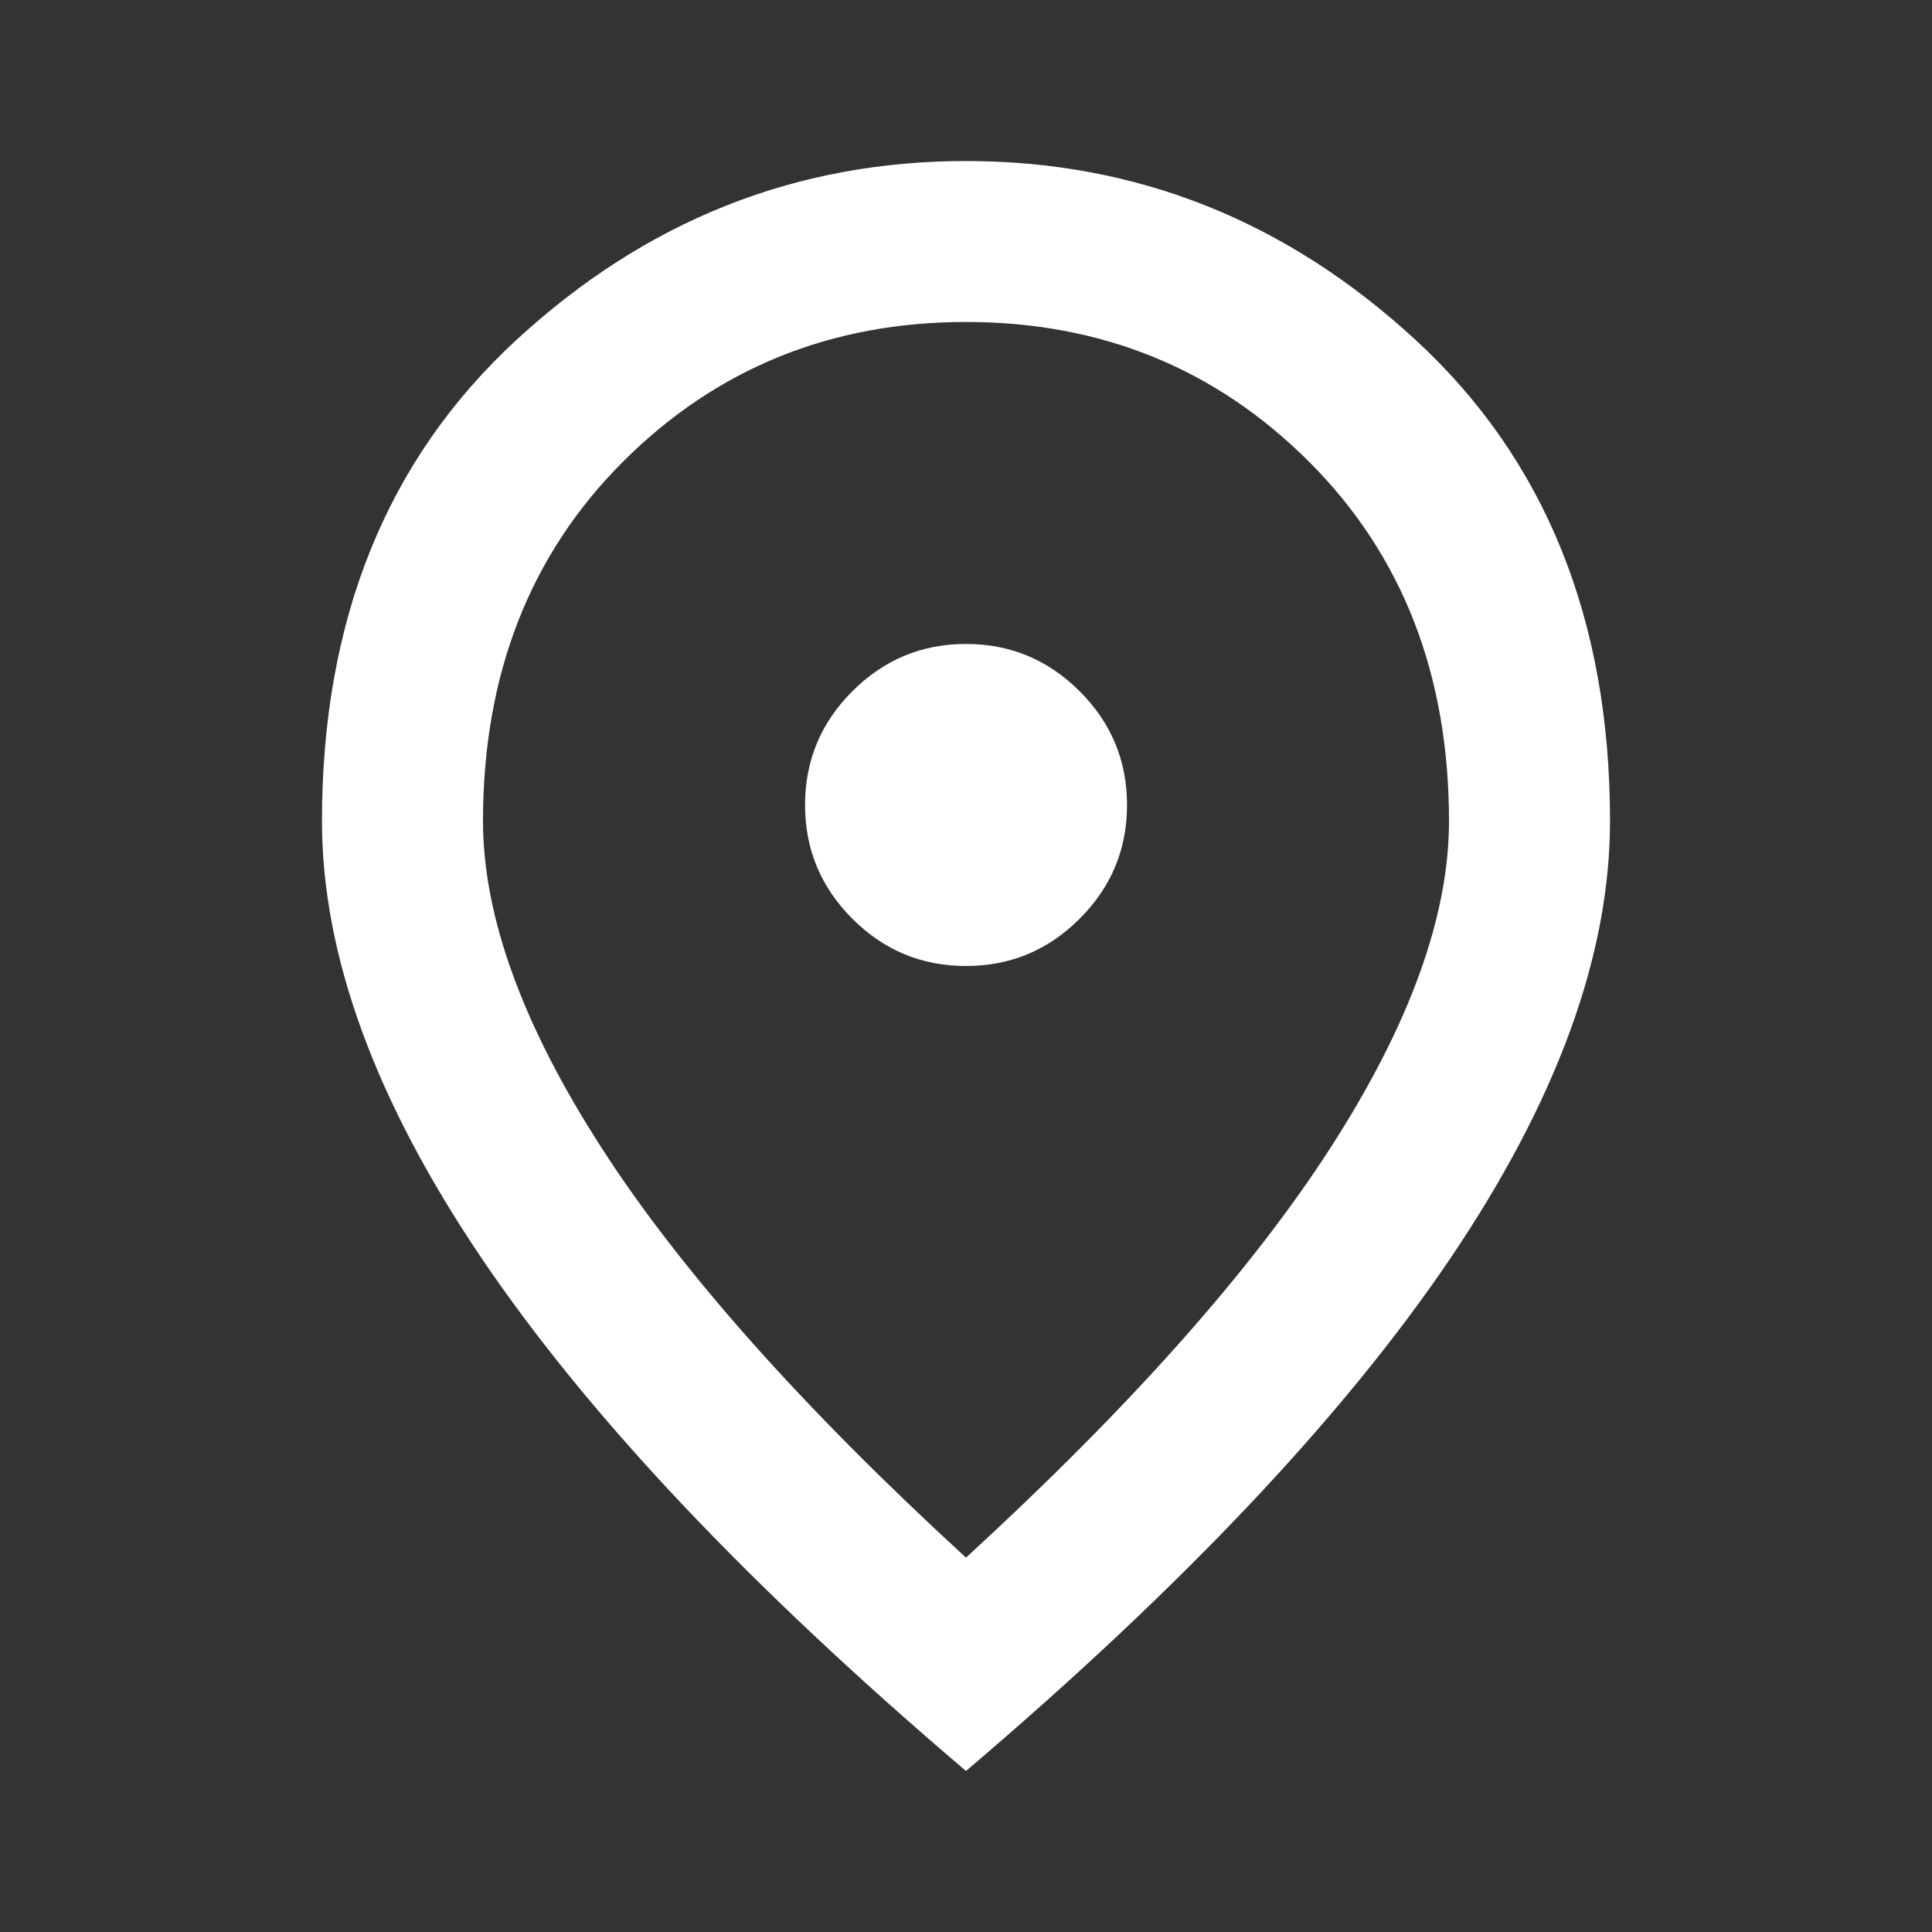 <?xml version="1.0"?>
<svg xmlns="http://www.w3.org/2000/svg" width="26" height="26" viewBox="0 0 26 26" fill="none">
<rect x="0" y="0" width="26" height="26" fill="#333333" stroke="none"/>
<g id="location_on">
<mask id="mask0_3440_594" style="mask-type:alpha" maskUnits="userSpaceOnUse" x="0" y="0" width="26" height="26">
<rect id="Bounding box" width="26" height="26" fill="#D9D9D9"/>
</mask>
<g mask="url(#mask0_3440_594)">
<path id="location_on_2" d="M13 13C13.596 13 14.106 12.788 14.53 12.363C14.955 11.939 15.167 11.429 15.167 10.833C15.167 10.237 14.955 9.727 14.53 9.303C14.106 8.879 13.596 8.666 13 8.666C12.404 8.666 11.894 8.879 11.47 9.303C11.046 9.727 10.834 10.237 10.834 10.833C10.834 11.429 11.046 11.939 11.47 12.363C11.894 12.788 12.404 13 13 13ZM13 20.962C15.203 18.94 16.837 17.103 17.902 15.451C18.968 13.799 19.5 12.332 19.5 11.05C19.5 9.082 18.873 7.47 17.618 6.215C16.363 4.961 14.824 4.333 13 4.333C11.177 4.333 9.637 4.961 8.382 6.215C7.128 7.47 6.5 9.082 6.5 11.05C6.5 12.332 7.033 13.799 8.098 15.451C9.163 17.103 10.797 18.94 13 20.962ZM13 23.833C10.093 21.36 7.922 19.062 6.487 16.941C5.051 14.819 4.333 12.855 4.333 11.05C4.333 8.341 5.205 6.184 6.947 4.577C8.689 2.97 10.707 2.167 13 2.167C15.293 2.167 17.311 2.97 19.053 4.577C20.796 6.184 21.667 8.341 21.667 11.05C21.667 12.855 20.949 14.819 19.514 16.941C18.078 19.062 15.907 21.36 13 23.833Z" fill="white"/>
</g>
</g>
</svg>
